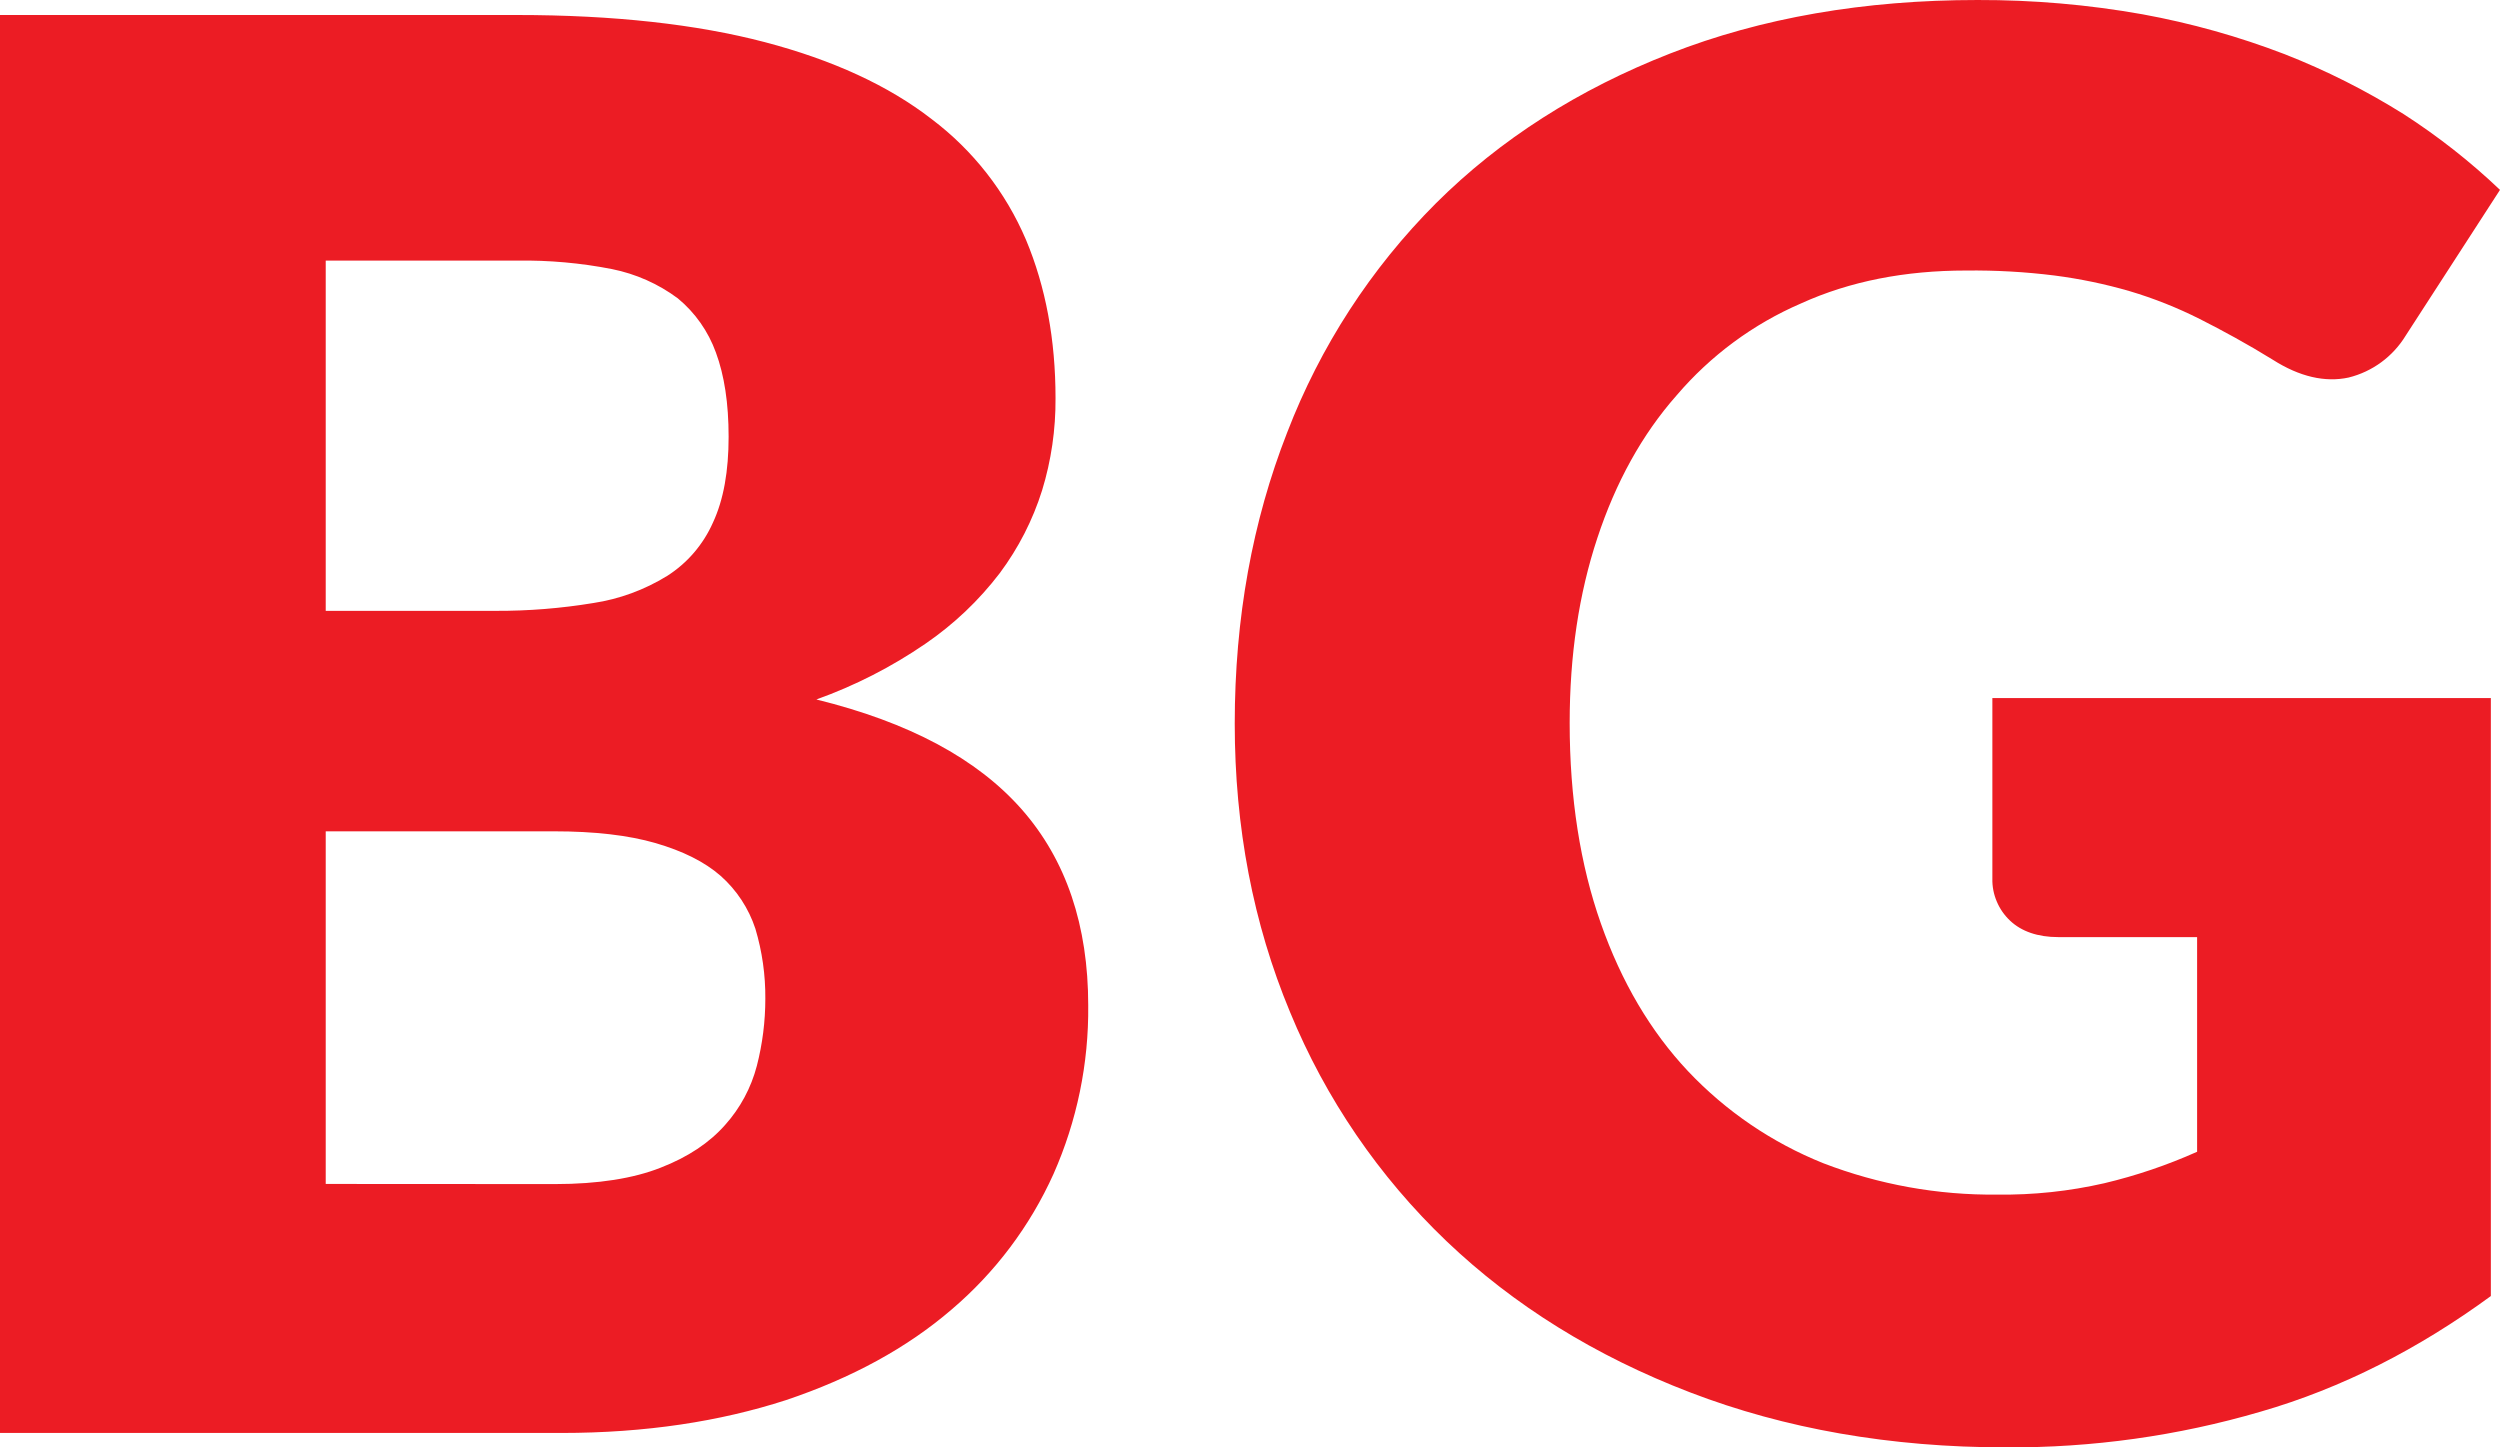 <svg width="38" height="22" viewBox="0 0 38 22" fill="none" xmlns="http://www.w3.org/2000/svg">
<path d="M7.856 0.228C9.33 0.228 10.59 0.369 11.623 0.64C12.656 0.911 13.507 1.302 14.163 1.812C14.791 2.286 15.285 2.918 15.595 3.645C15.895 4.361 16.044 5.164 16.044 6.053C16.047 6.528 15.979 7 15.84 7.453C15.698 7.906 15.48 8.331 15.197 8.711C14.879 9.128 14.497 9.49 14.066 9.785C13.552 10.138 12.995 10.422 12.409 10.632C13.818 10.979 14.851 11.532 15.53 12.302C16.208 13.073 16.541 14.07 16.541 15.283C16.55 16.165 16.37 17.038 16.014 17.843C15.656 18.638 15.126 19.342 14.464 19.905C13.786 20.488 12.947 20.946 11.946 21.282C10.945 21.606 9.815 21.781 8.535 21.781H0V0.228H7.856ZM4.951 3.971V9.285H7.534C8.031 9.287 8.528 9.247 9.019 9.166C9.415 9.106 9.796 8.966 10.139 8.755C10.447 8.56 10.69 8.276 10.838 7.941C10.999 7.594 11.075 7.16 11.075 6.639C11.075 6.129 11.01 5.706 10.882 5.359C10.766 5.037 10.566 4.752 10.303 4.535C10.006 4.314 9.664 4.163 9.302 4.09C8.827 3.997 8.344 3.954 7.86 3.961H4.951V3.971ZM8.438 17.998C9.094 17.998 9.632 17.911 10.041 17.749C10.461 17.586 10.783 17.369 11.02 17.101C11.251 16.844 11.417 16.535 11.504 16.201C11.59 15.867 11.633 15.525 11.633 15.181C11.636 14.82 11.585 14.462 11.482 14.117C11.38 13.807 11.198 13.53 10.955 13.314C10.707 13.097 10.376 12.935 9.965 12.815C9.554 12.696 9.041 12.636 8.416 12.636H4.951V17.996L8.438 17.998ZM30.263 10.611H37.861V19.7C36.763 20.503 35.6 21.1 34.363 21.457C33.104 21.826 31.799 22.008 30.488 22C28.734 22 27.131 21.718 25.689 21.164C24.247 20.611 23.009 19.841 21.986 18.865C20.96 17.885 20.149 16.698 19.608 15.382C19.048 14.037 18.768 12.572 18.768 11C18.768 9.394 19.038 7.919 19.565 6.574C20.068 5.266 20.838 4.079 21.825 3.091C22.804 2.115 23.999 1.355 25.387 0.813C26.775 0.27 28.336 5.93352e-05 30.058 5.93352e-05C30.899 -0.002 31.738 0.07 32.565 0.217C33.303 0.352 34.028 0.555 34.728 0.824C35.358 1.071 35.963 1.376 36.536 1.735C37.059 2.072 37.549 2.457 38 2.886L36.568 5.099C36.373 5.42 36.06 5.65 35.697 5.739C35.342 5.815 34.954 5.728 34.545 5.467C34.16 5.229 33.781 5.023 33.437 4.849C33.095 4.677 32.739 4.535 32.372 4.426C31.998 4.317 31.616 4.238 31.231 4.188C30.784 4.132 30.335 4.107 29.885 4.112C28.959 4.112 28.12 4.274 27.378 4.611C26.649 4.925 26.001 5.404 25.484 6.01C24.957 6.607 24.558 7.334 24.279 8.18C23.999 9.026 23.859 9.959 23.859 10.99C23.859 12.129 24.02 13.148 24.333 14.036C24.645 14.923 25.086 15.674 25.657 16.281C26.234 16.892 26.936 17.369 27.714 17.681C28.558 18.006 29.457 18.168 30.361 18.158C30.907 18.165 31.453 18.107 31.986 17.985C32.47 17.87 32.942 17.71 33.396 17.507V14.244H31.285C30.973 14.244 30.725 14.157 30.553 13.994C30.466 13.912 30.397 13.813 30.351 13.703C30.304 13.593 30.281 13.474 30.284 13.354V10.61L30.263 10.611Z" fill="#EC1C24"/>
</svg>

